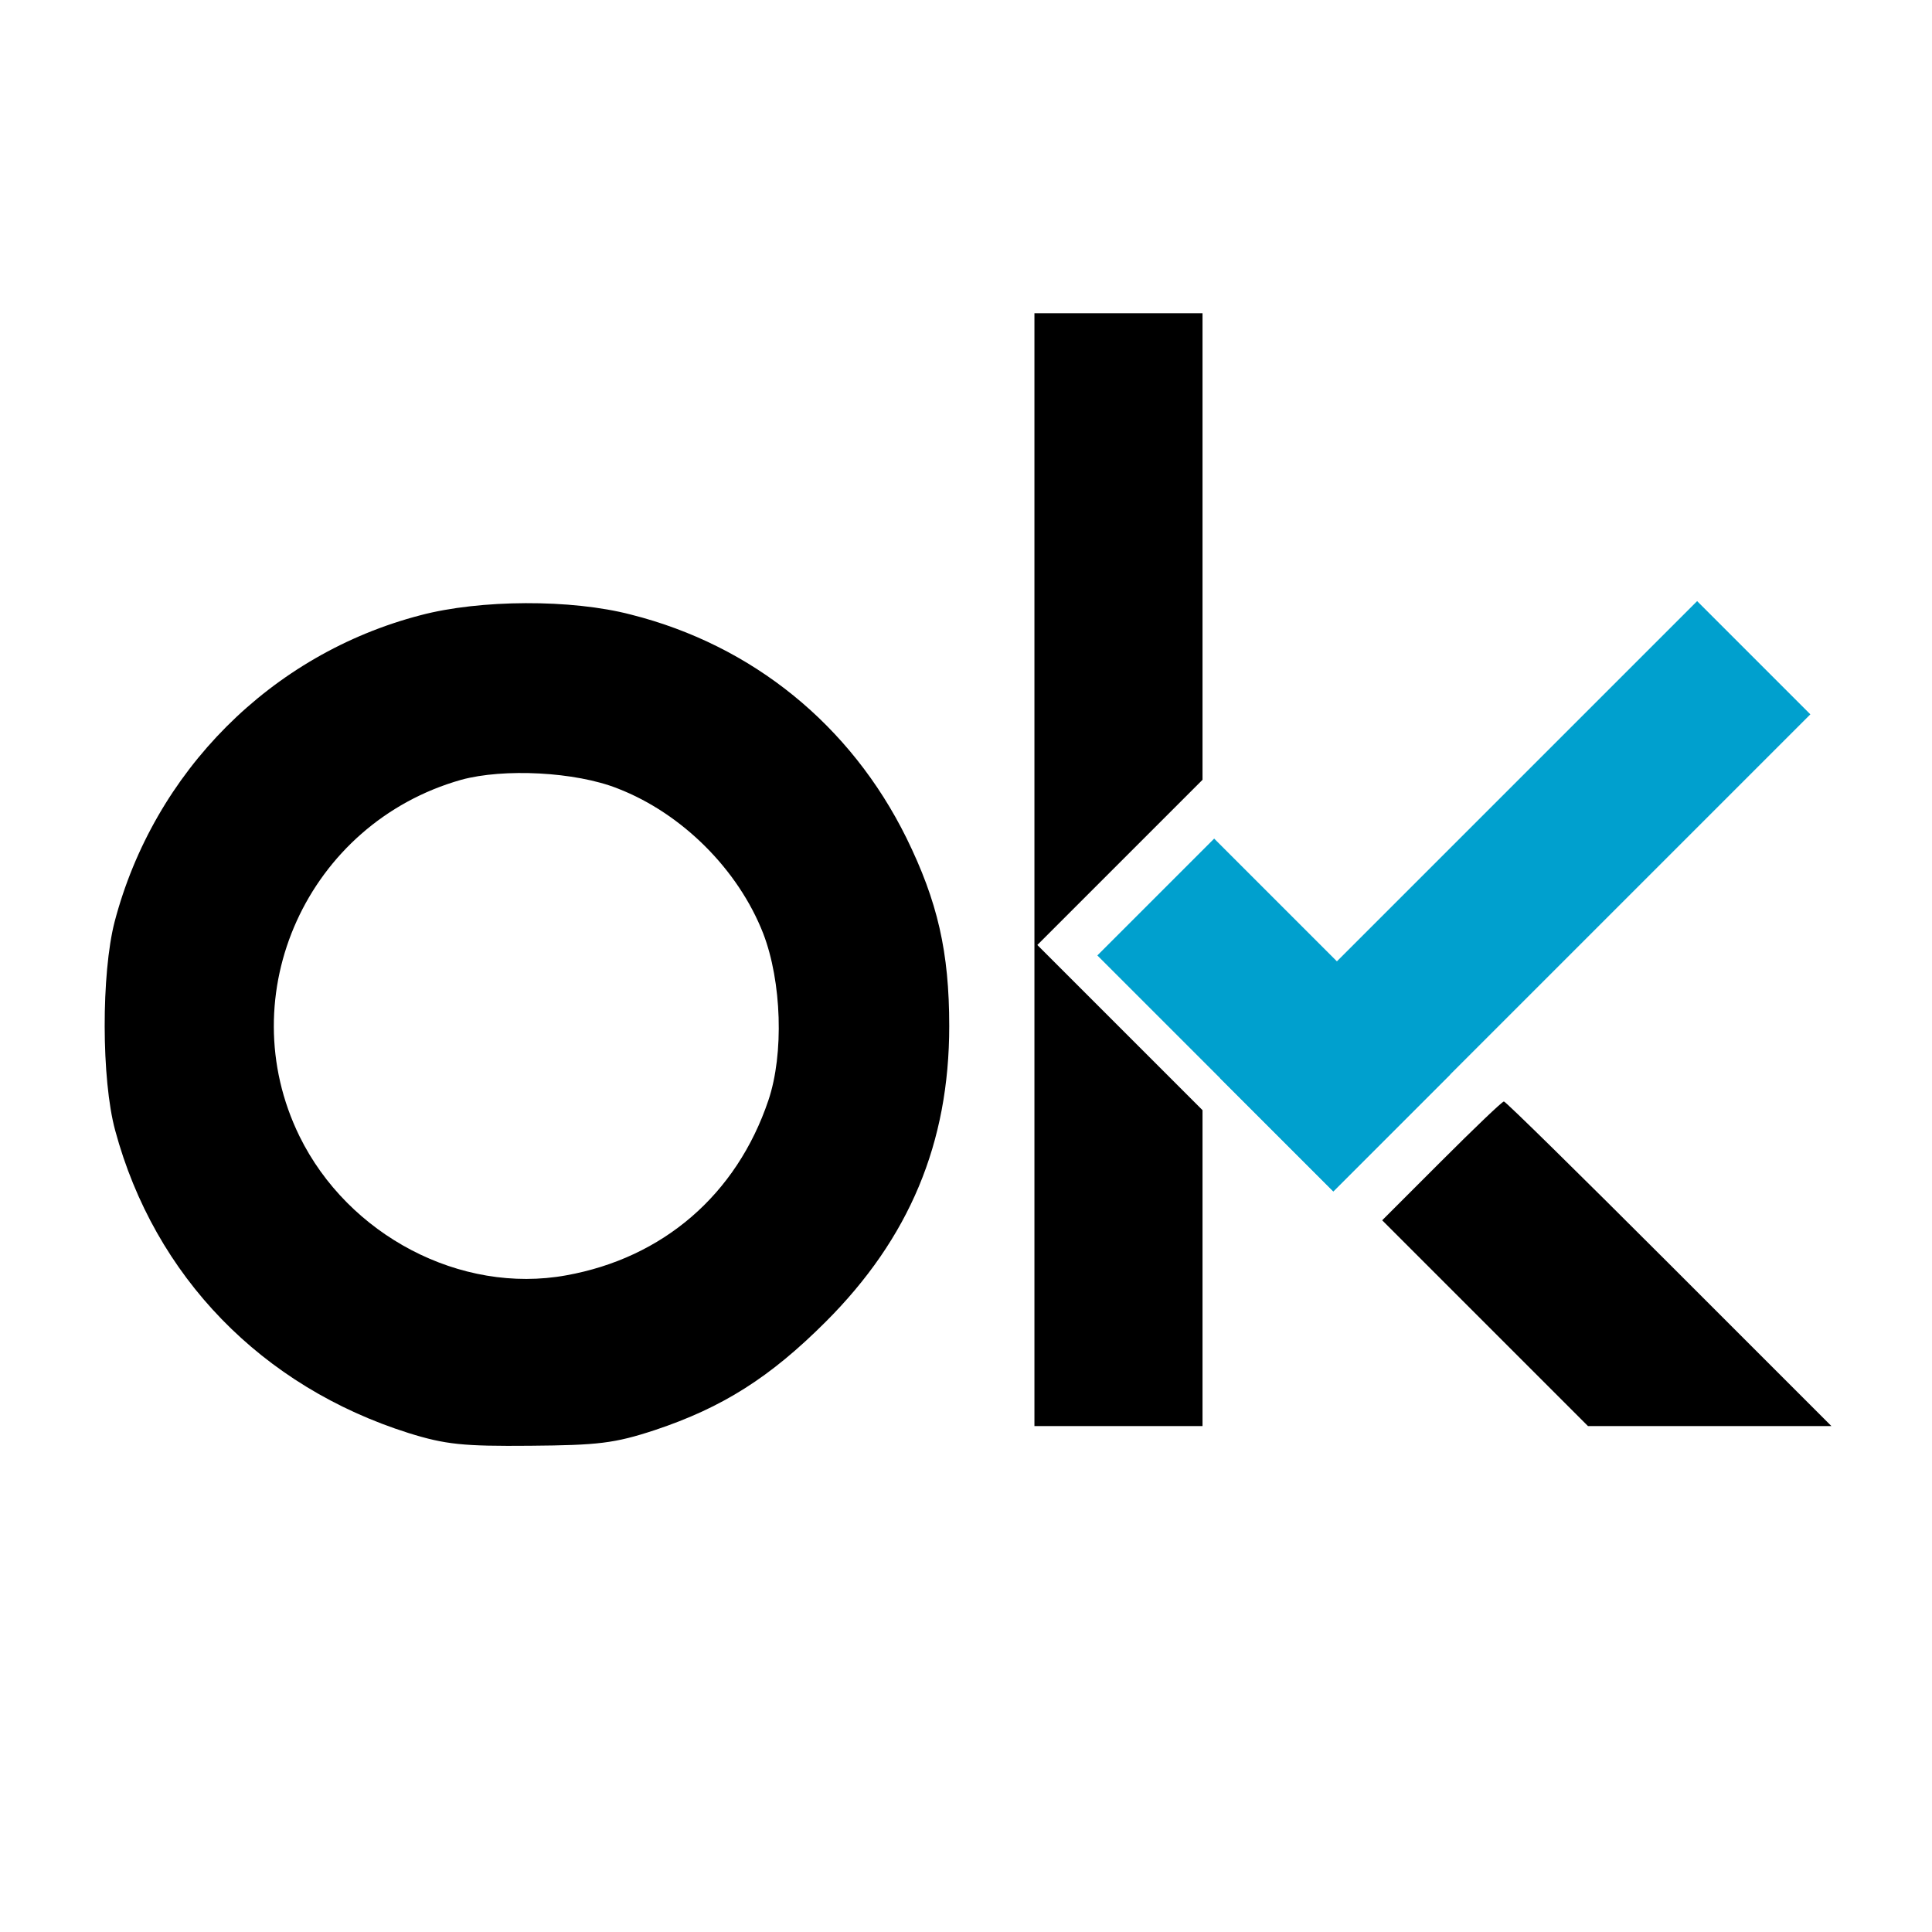 <?xml version="1.0" encoding="UTF-8" standalone="no"?>
<svg
   xmlns:dc="http://purl.org/dc/elements/1.1/"
   xmlns:cc="http://creativecommons.org/ns#"
   xmlns:rdf="http://www.w3.org/1999/02/22-rdf-syntax-ns#"
   xmlns:svg="http://www.w3.org/2000/svg"
   xmlns="http://www.w3.org/2000/svg"
   xmlns:sodipodi="http://sodipodi.sourceforge.net/DTD/sodipodi-0.dtd"
   xmlns:inkscape="http://www.inkscape.org/namespaces/inkscape"
   version="1.0"
   width="200"
   height="200"
   viewBox="0 0 150 150"
   preserveAspectRatio="xMidYMid meet"
   id="svg54"
   sodipodi:docname="OKDIARIO.svg"
   inkscape:version="1.0.1 (3bc2e813f5, 2020-09-07)">
  <defs
     id="defs58" />
  <sodipodi:namedview
     pagecolor="#ffffff"
     bordercolor="#666666"
     borderopacity="1"
     objecttolerance="10"
     gridtolerance="10"
     guidetolerance="10"
     inkscape:pageopacity="0"
     inkscape:pageshadow="2"
     inkscape:window-width="1366"
     inkscape:window-height="705"
     id="namedview56"
     showgrid="false"
     units="px"
     inkscape:zoom="2"
     inkscape:cx="156.42795"
     inkscape:cy="113.81727"
     inkscape:window-x="-8"
     inkscape:window-y="-8"
     inkscape:window-maximized="1"
     inkscape:current-layer="svg54" />
  <g
     transform="matrix(0.045,0,0,-0.045,-15.087,183.168)"
     fill="#000000"
     stroke="none"
     id="g52">
    <path
       d="m 2120,2570 v -960 h 145 145 v 272 273 l -142,142 -143,143 143,143 142,142 v 403 402 h -145 -145 z"
       id="path2" />
    <path
       d="m 1061,3009 c -258,-67 -460,-270 -528,-529 -23,-89 -23,-272 1,-360 68,-252 253,-442 506,-522 64,-20 95,-23 210,-22 117,1 145,4 215,27 117,39 199,91 295,187 144,144 213,308 213,510 0,128 -20,215 -74,325 -96,194 -265,332 -475,385 -103,27 -261,26 -363,-1 z m 340,-299 c 111,-43 208,-140 251,-250 32,-83 36,-208 9,-288 -55,-163 -182,-272 -349,-302 -182,-33 -376,69 -460,240 -120,245 14,540 279,615 73,20 197,14 270,-15 z"
       id="path6" />
    <path
       d="m 2822,2067 -102,-102 178,-178 177,-177 h 210 210 l -280,280 c -154,154 -282,280 -285,280 -3,0 -51,-46 -108,-103 z"
       id="path32" />
  </g>
  <g
     inkscape:groupmode="layer"
     id="layer2"
     inkscape:label="Layer 2"
     style="display:inline">
    <rect
       style="fill:#00a0ce;fill-opacity:1;fill-rule:evenodd;stroke-width:0.688"
       id="rect62"
       width="12.432"
       height="52.38"
       x="126.173"
       y="-60.171"
       transform="rotate(45)" />
    <rect
       style="fill:#00a0ce;fill-opacity:1;fill-rule:evenodd;stroke-width:0.35"
       id="rect64"
       width="25.909"
       height="12.828"
       x="112.696"
       y="-20.619"
       transform="rotate(45)" />
  </g>
</svg>
